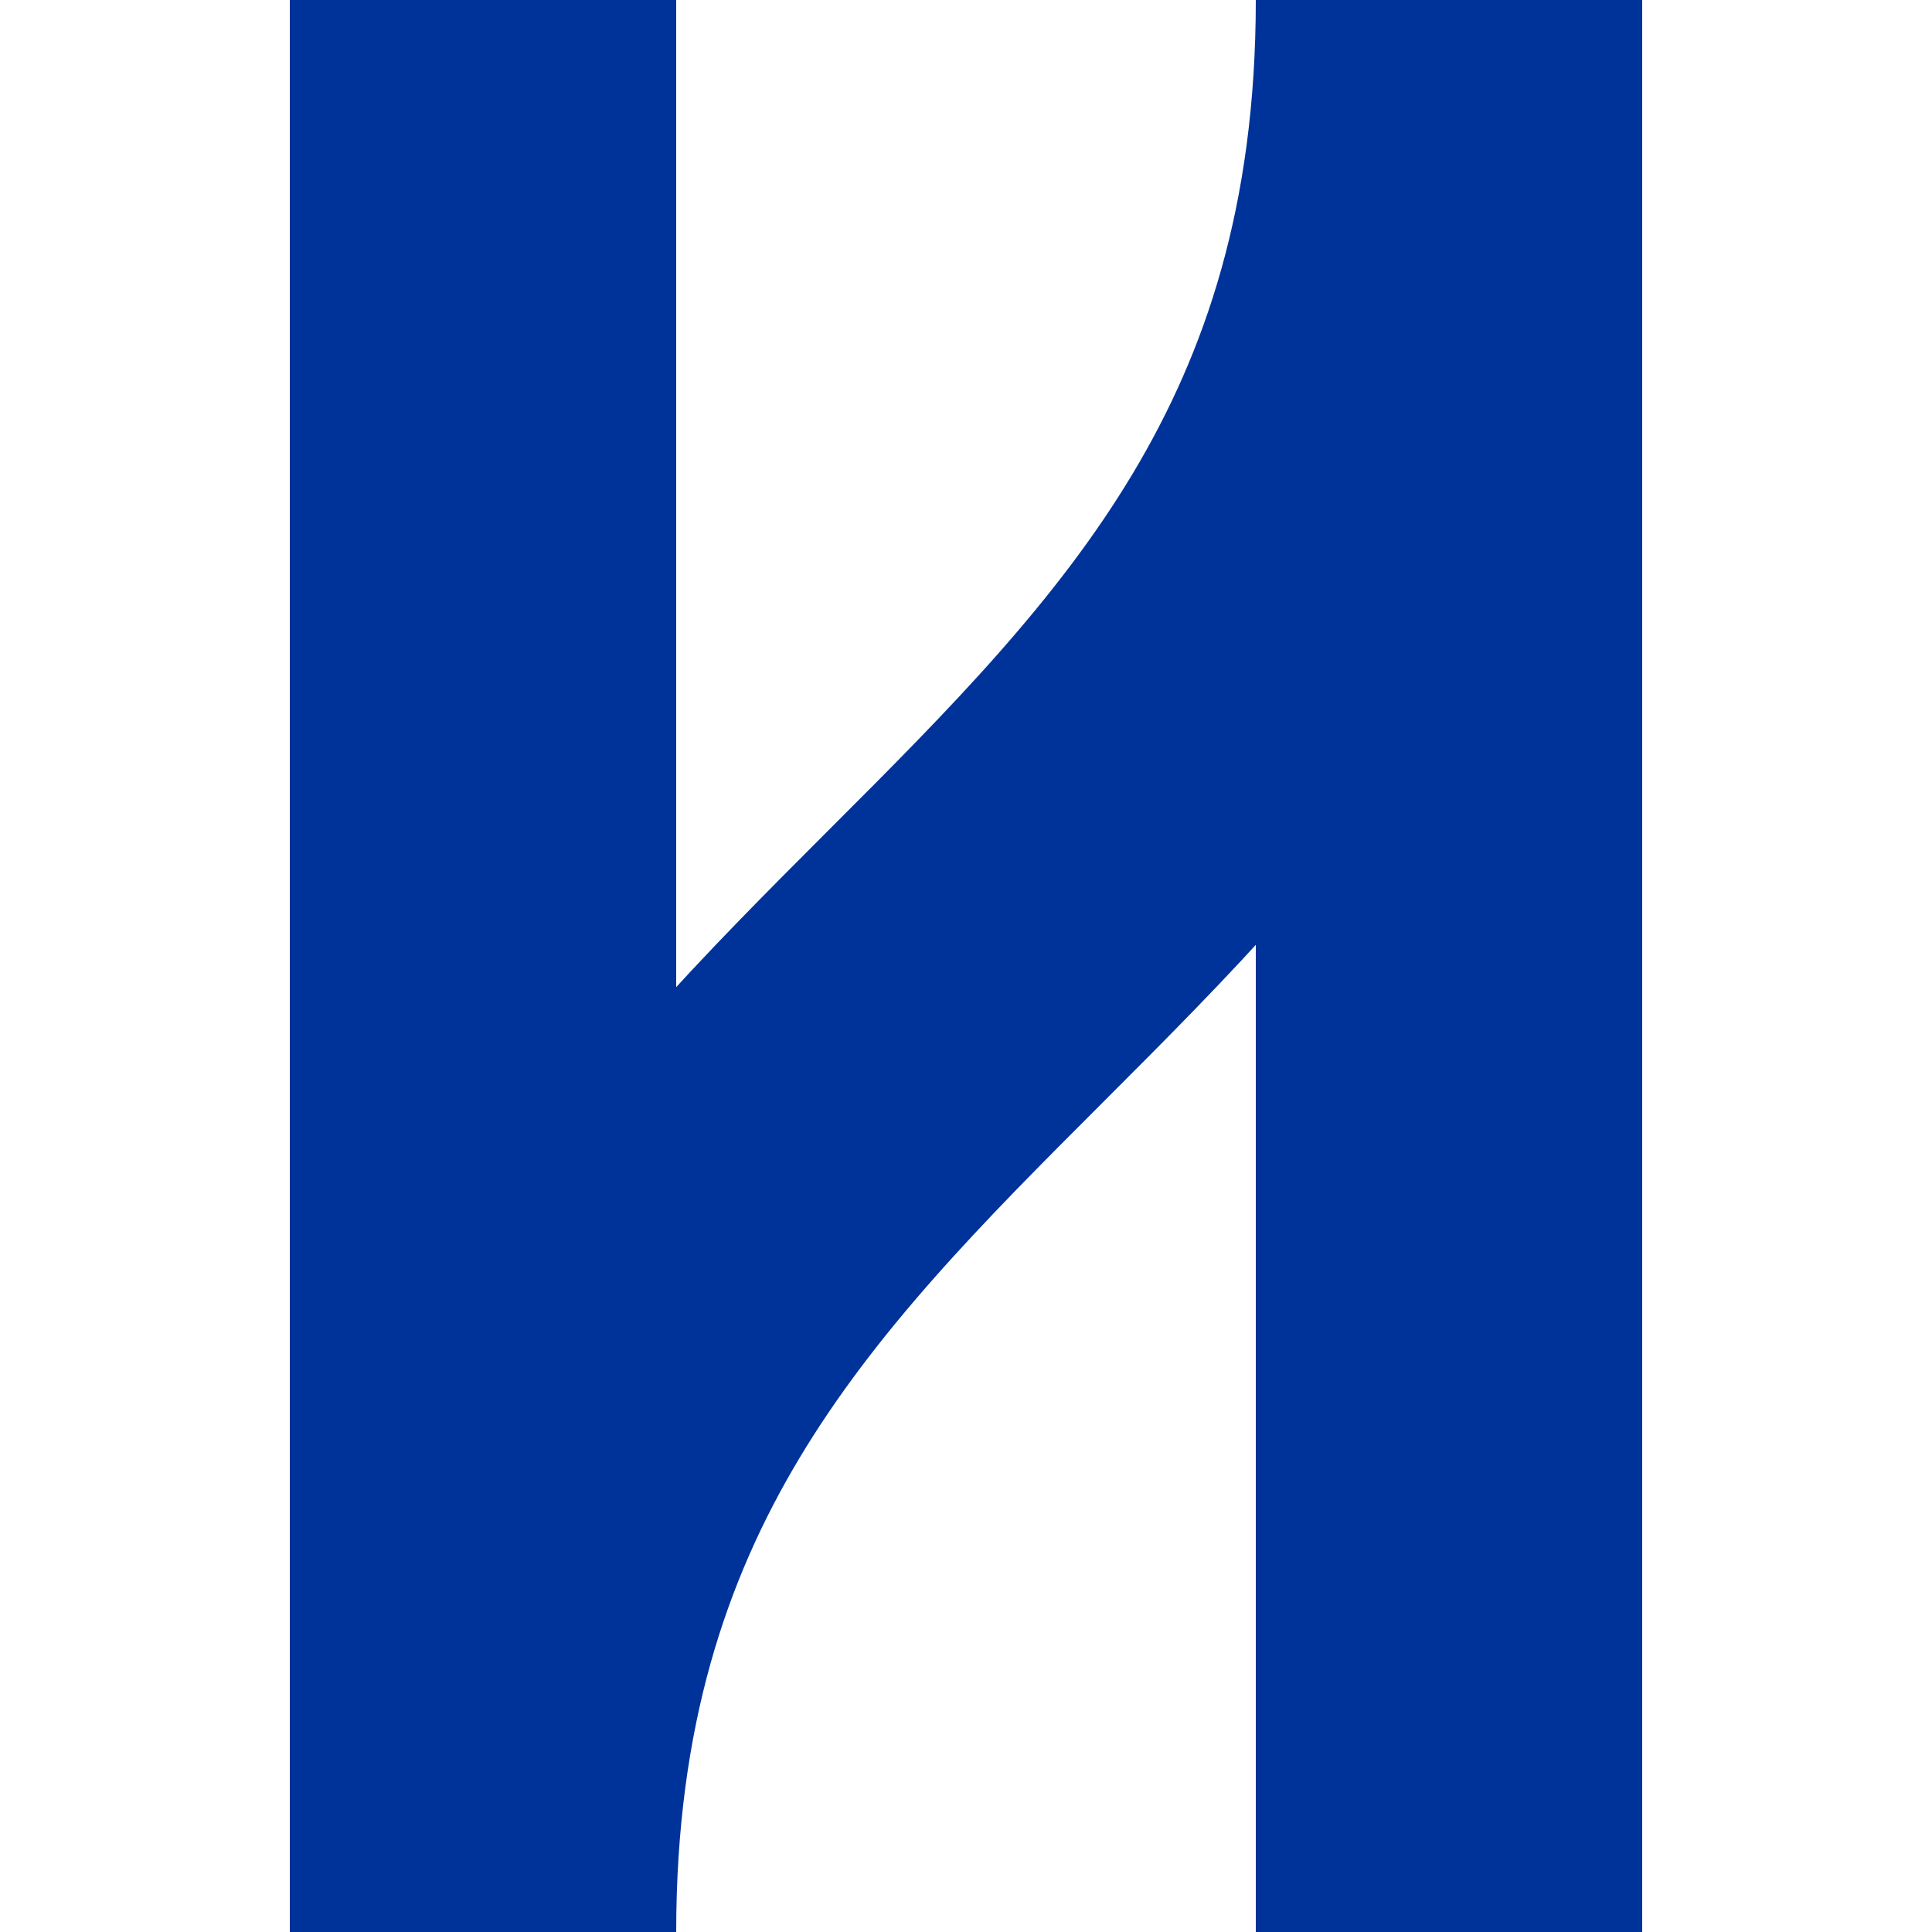 <?xml version="1.0" encoding="UTF-8"?>
<svg xmlns="http://www.w3.org/2000/svg" width="500" height="500">
 <title>uvÜSTr</title>
 <path stroke="#003399" d="M 375,500 V 0 C 375,250 125,250 125,500 V 0" stroke-width="100" fill="none"/>
</svg>